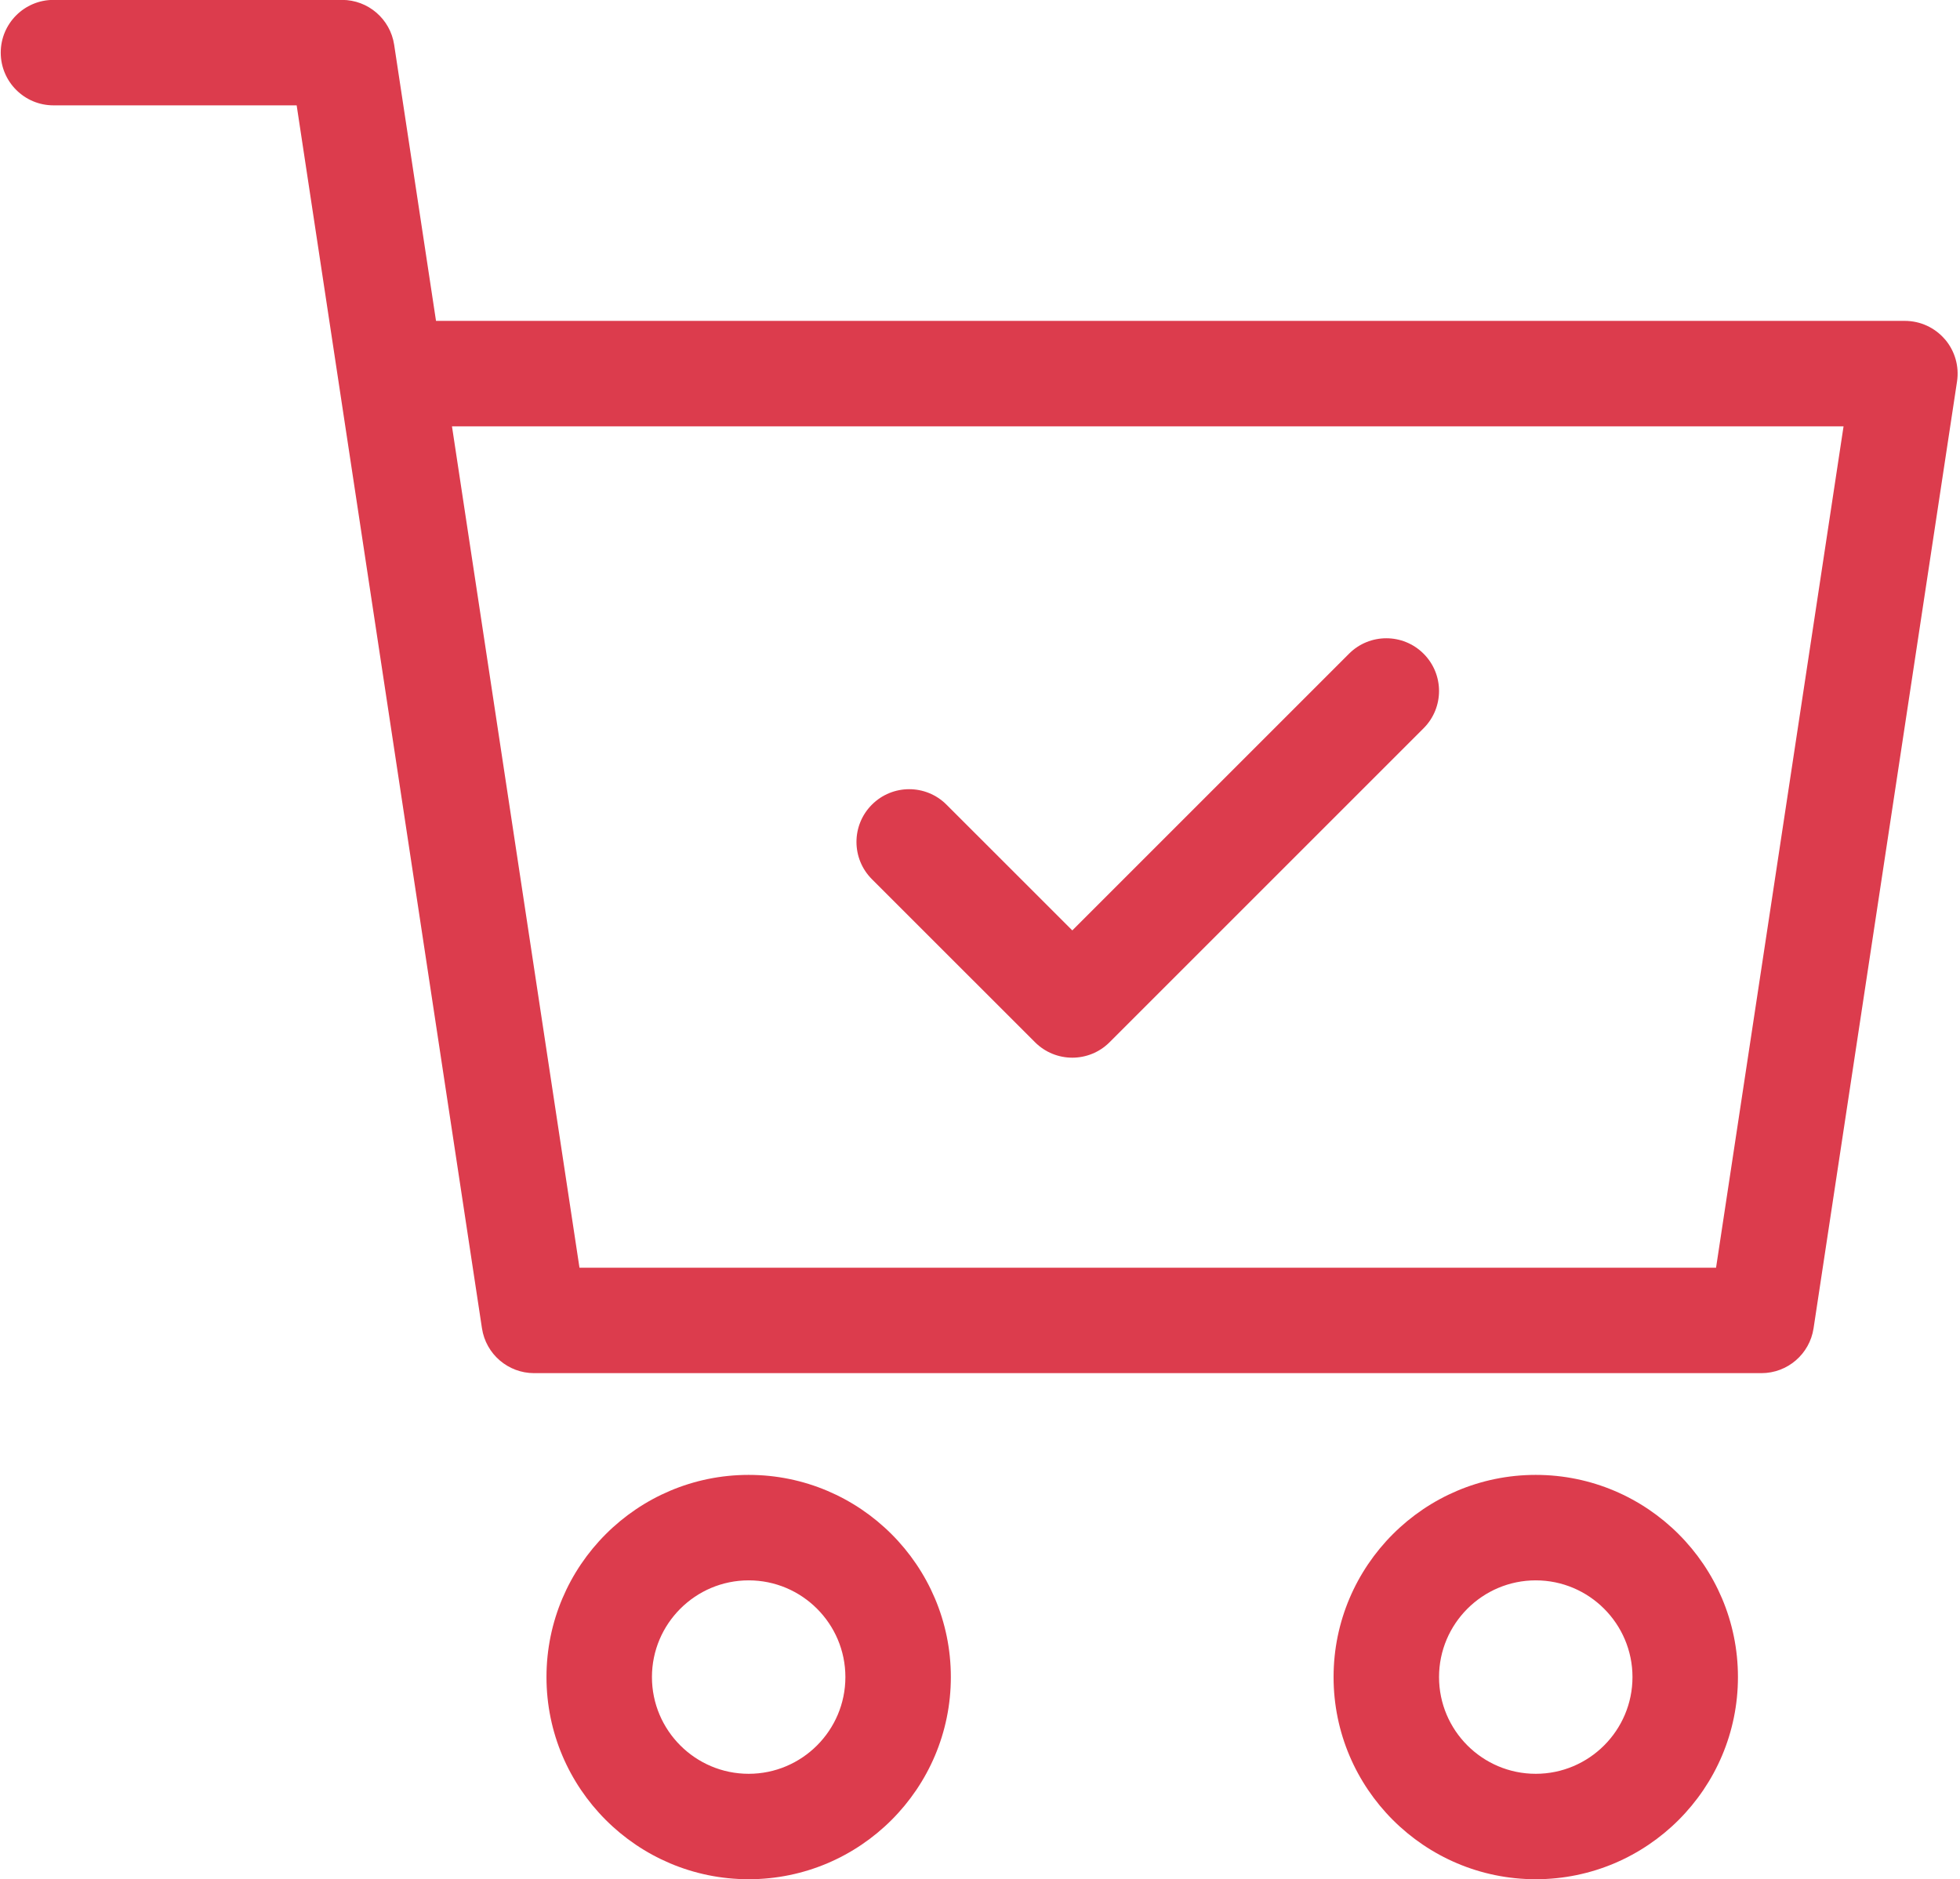 <?xml version="1.0" encoding="UTF-8" standalone="no"?><svg xmlns="http://www.w3.org/2000/svg" xmlns:xlink="http://www.w3.org/1999/xlink" data-name="Calque 1" fill="#dc3c4d" height="912" preserveAspectRatio="xMidYMid meet" version="1" viewBox="25.0 43.8 950.8 912.5" width="951" zoomAndPan="magnify"><g id="change1_1"><path d="M968.81,208.52c-4.87-5.67-11.95-8.92-19.42-8.92H236.31l-20.32-134.08c-1.9-12.52-12.67-21.77-25.32-21.77H50.6c-14.13,0-25.6,11.47-25.6,25.6s11.47,25.6,25.6,25.6h118.06l89.96,593.79c1.9,12.52,12.67,21.77,25.32,21.77h595.81c12.65,0,23.42-9.25,25.32-21.77l69.65-459.72c1.12-7.37-1.05-14.87-5.9-20.52ZM857.73,659.32H305.96l-61.9-408.52h675.57l-61.9,408.52Z"/></g><g id="change1_2"><path d="M388.1,759.91c-54.13,0-98.16,44.03-98.16,98.16s44.03,98.16,98.16,98.16,98.15-44.03,98.15-98.16-44.03-98.16-98.15-98.16ZM388.1,905.04c-25.9,0-46.96-21.07-46.96-46.96s21.07-46.96,46.96-46.96,46.95,21.07,46.95,46.96-21.07,46.96-46.95,46.96Z"/></g><g id="change1_3"><path d="M770.2,759.91c-54.11,0-98.15,44.03-98.15,98.16s44.03,98.16,98.15,98.16,98.16-44.03,98.16-98.16-44.03-98.16-98.16-98.16ZM770.2,905.04c-25.88,0-46.95-21.07-46.95-46.96s21.07-46.96,46.95-46.96,46.96,21.07,46.96,46.96-21.07,46.96-46.96,46.96Z"/></g><g id="change1_4"><path d="M527.11,549.84c5,5,11.55,7.5,18.1,7.5s13.1-2.5,18.1-7.5l152.44-152.44c10-10,10-26.2,0-36.2s-26.2-10-36.2,0l-134.34,134.34-61.08-61.06c-10-10-26.2-10-36.2,0-10,10-10,26.2,0,36.2l79.18,79.16Z"/></g></svg>
